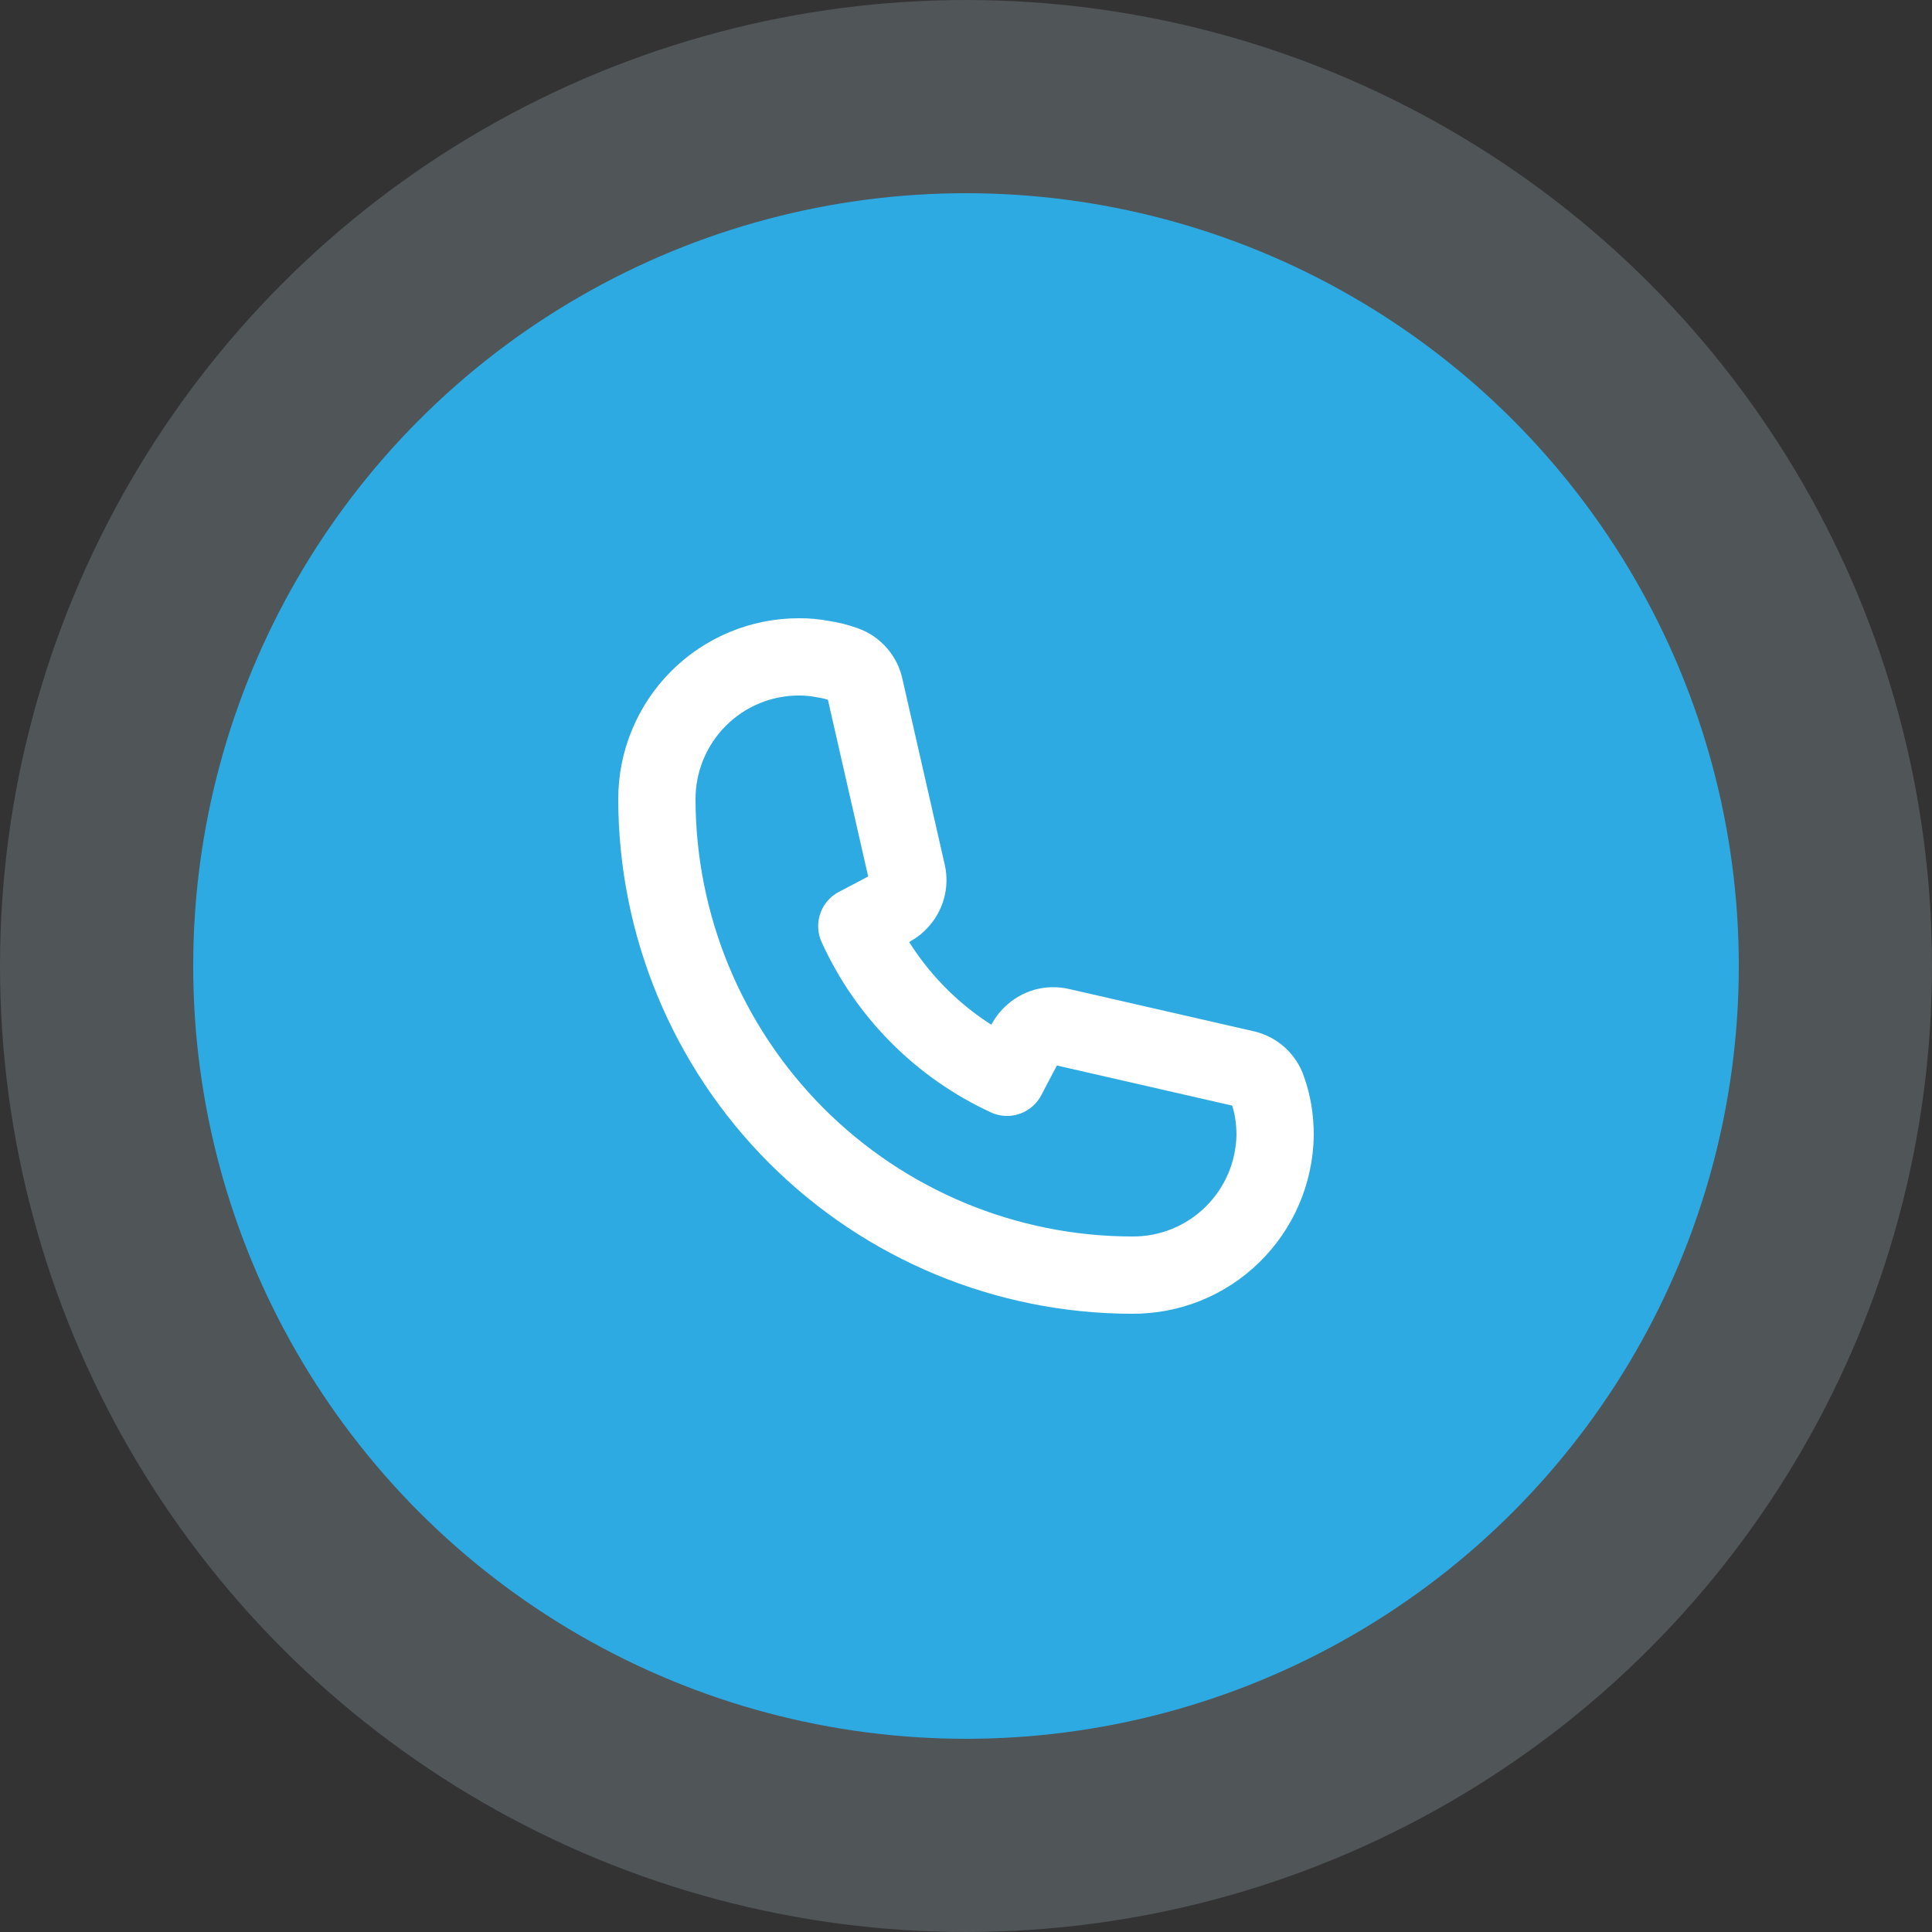 <svg width="50" height="50" viewBox="0 0 50 50" fill="none" xmlns="http://www.w3.org/2000/svg">
<rect x="0" y="0" width="50" height="50" fill="#333333" stroke="none"/>
<circle cx="25" cy="25" r="25" fill="#C6DDEC" fill-opacity="0.2"/>
<circle cx="25" cy="25" r="20" fill="#2DAAE2"/>
<path d="M29.295 33C26.036 32.996 22.911 31.696 20.606 29.387C18.301 27.077 17.004 23.946 17 20.68C17 19.704 17.387 18.768 18.076 18.078C18.765 17.388 19.699 17 20.673 17C20.879 16.998 21.085 17.017 21.287 17.056C21.483 17.085 21.676 17.133 21.862 17.2C21.993 17.246 22.11 17.326 22.201 17.431C22.292 17.536 22.354 17.663 22.381 17.8L23.475 22.6C23.505 22.73 23.501 22.866 23.465 22.994C23.428 23.123 23.361 23.24 23.267 23.336C23.164 23.448 23.156 23.456 22.174 23.968C22.96 25.697 24.34 27.085 26.062 27.88C26.581 26.888 26.589 26.88 26.701 26.776C26.796 26.683 26.913 26.615 27.041 26.578C27.17 26.542 27.305 26.538 27.435 26.568L32.225 27.664C32.358 27.695 32.48 27.758 32.58 27.849C32.681 27.94 32.757 28.055 32.8 28.184C32.868 28.374 32.919 28.569 32.952 28.768C32.984 28.969 33 29.172 33 29.376C32.985 30.348 32.587 31.274 31.893 31.953C31.199 32.632 30.265 33.008 29.295 33Z" stroke="white" stroke-width="2" stroke-linejoin="round"/>
</svg>
